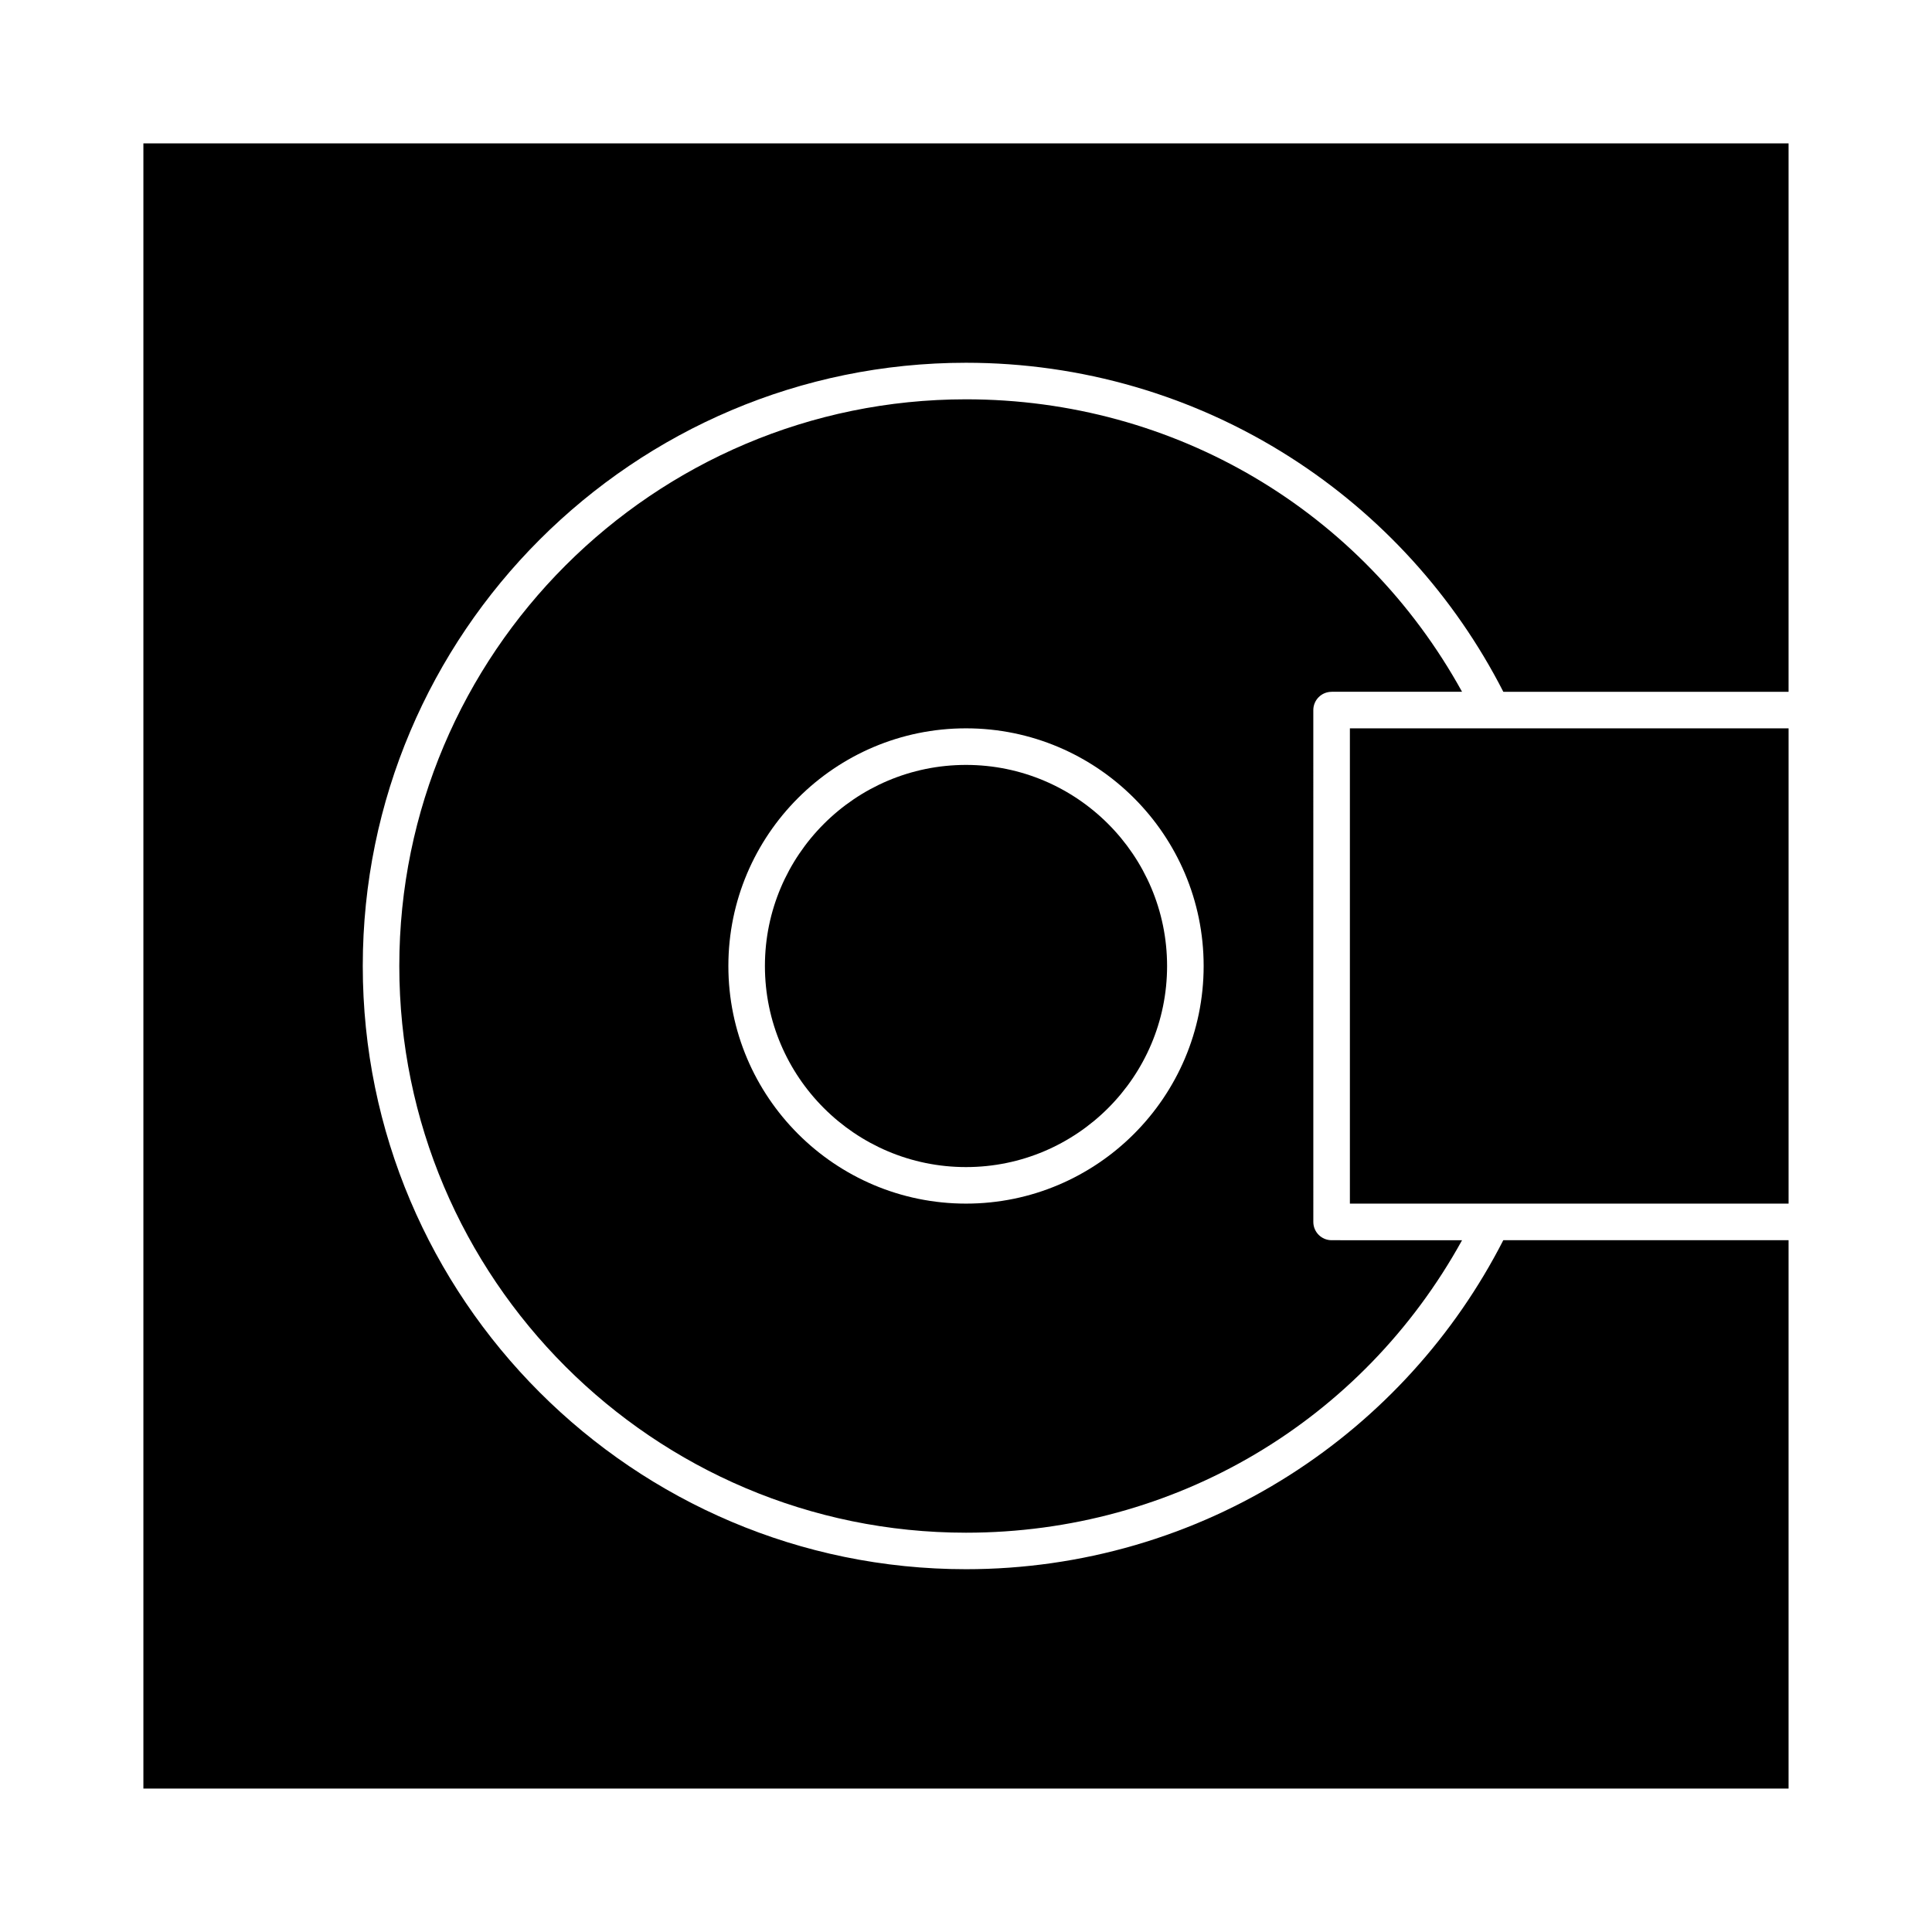 <?xml version="1.0" encoding="UTF-8"?>
<!-- Uploaded to: SVG Repo, www.svgrepo.com, Generator: SVG Repo Mixer Tools -->
<svg fill="#000000" width="800px" height="800px" version="1.1" viewBox="144 144 512 512" xmlns="http://www.w3.org/2000/svg">
 <g>
  <path d="m539.43 337.02h-37.695v125.95h116.26v-125.95z"/>
  <path d="m496.89 327.33h34.57c-26.484-48.012-76.16-77.508-131.46-77.508-82.805 0-150.18 67.367-150.18 150.18s67.367 150.18 150.18 150.18c55.297 0 104.97-29.5 131.46-77.508l-34.57-0.004c-2.676 0-4.844-2.168-4.844-4.844l-0.004-135.64c0-2.676 2.168-4.848 4.848-4.848zm-96.887 135.64c-34.727 0-62.977-28.25-62.977-62.977s28.25-62.977 62.977-62.977 62.977 28.25 62.977 62.977c0 34.723-28.254 62.977-62.977 62.977z"/>
  <path d="m400 346.71c-29.383 0-53.289 23.906-53.289 53.289s23.906 53.289 53.289 53.289 53.289-23.906 53.289-53.289c-0.004-29.383-23.906-53.289-53.289-53.289z"/>
  <path d="m182 182v435.99h435.99v-145.33h-75.598c-12.965 25.359-32.441 46.828-56.527 62.195-25.633 16.355-55.324 25-85.867 25-88.148 0-159.86-71.715-159.86-159.86 0-88.148 71.715-159.86 159.86-159.86 30.543 0 60.238 8.645 85.871 25 24.086 15.367 43.566 36.836 56.527 62.195l75.594 0.004v-145.33z"/>
 </g>
</svg>